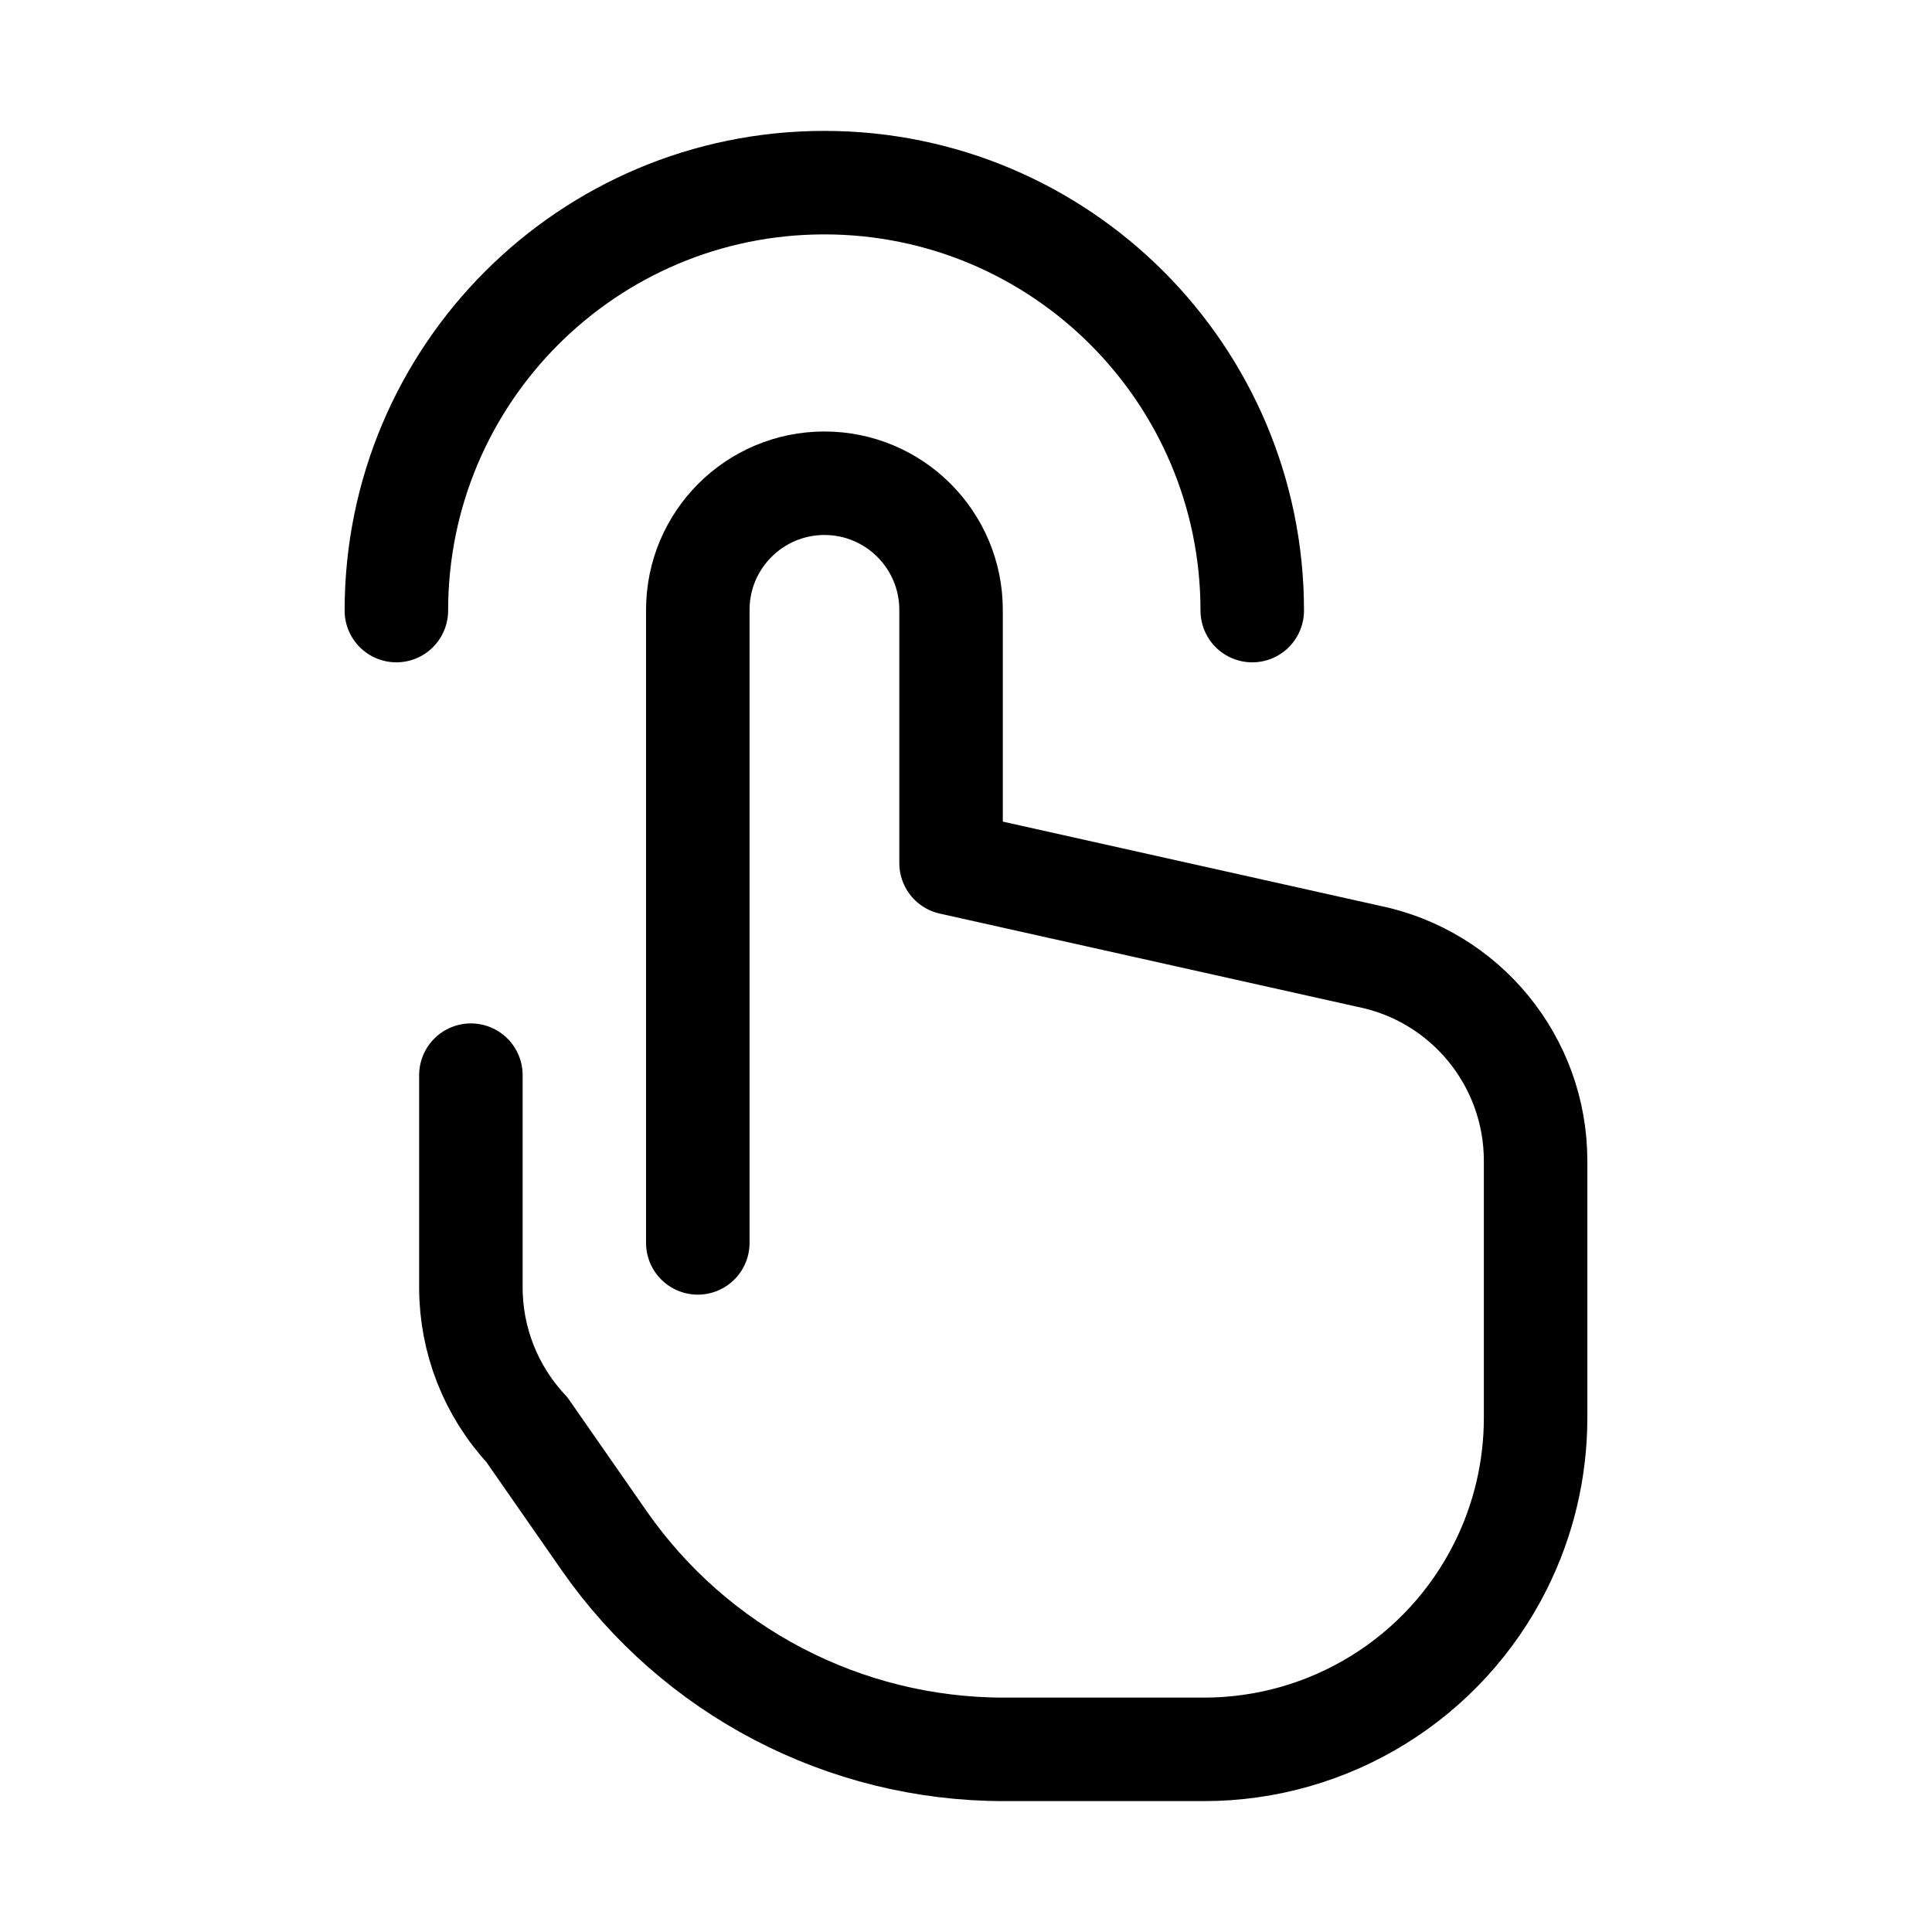 <svg width="56" height="56" viewBox="0 0 56 56" fill="none" xmlns="http://www.w3.org/2000/svg">
<path d="M20.226 36.026V17.678C20.226 15.651 21.87 14.007 23.897 14.007C25.923 14.007 27.567 15.651 27.567 17.678V25.017L39.645 27.713C42.473 28.278 44.51 30.762 44.51 33.646V41.096C44.51 42.589 44.163 44.059 43.495 45.394C41.868 48.649 38.54 50.706 34.9 50.706H29.096C24.473 50.706 20.145 48.443 17.506 44.65L15.271 41.439C14.228 40.32 13.649 38.848 13.649 37.317V31.164M11.489 17.698C11.489 10.847 17.043 5.294 23.893 5.294C30.744 5.294 36.297 10.847 36.297 17.698" stroke="black" stroke-width="3" stroke-miterlimit="10" stroke-linecap="round" stroke-linejoin="round"/>
</svg>
